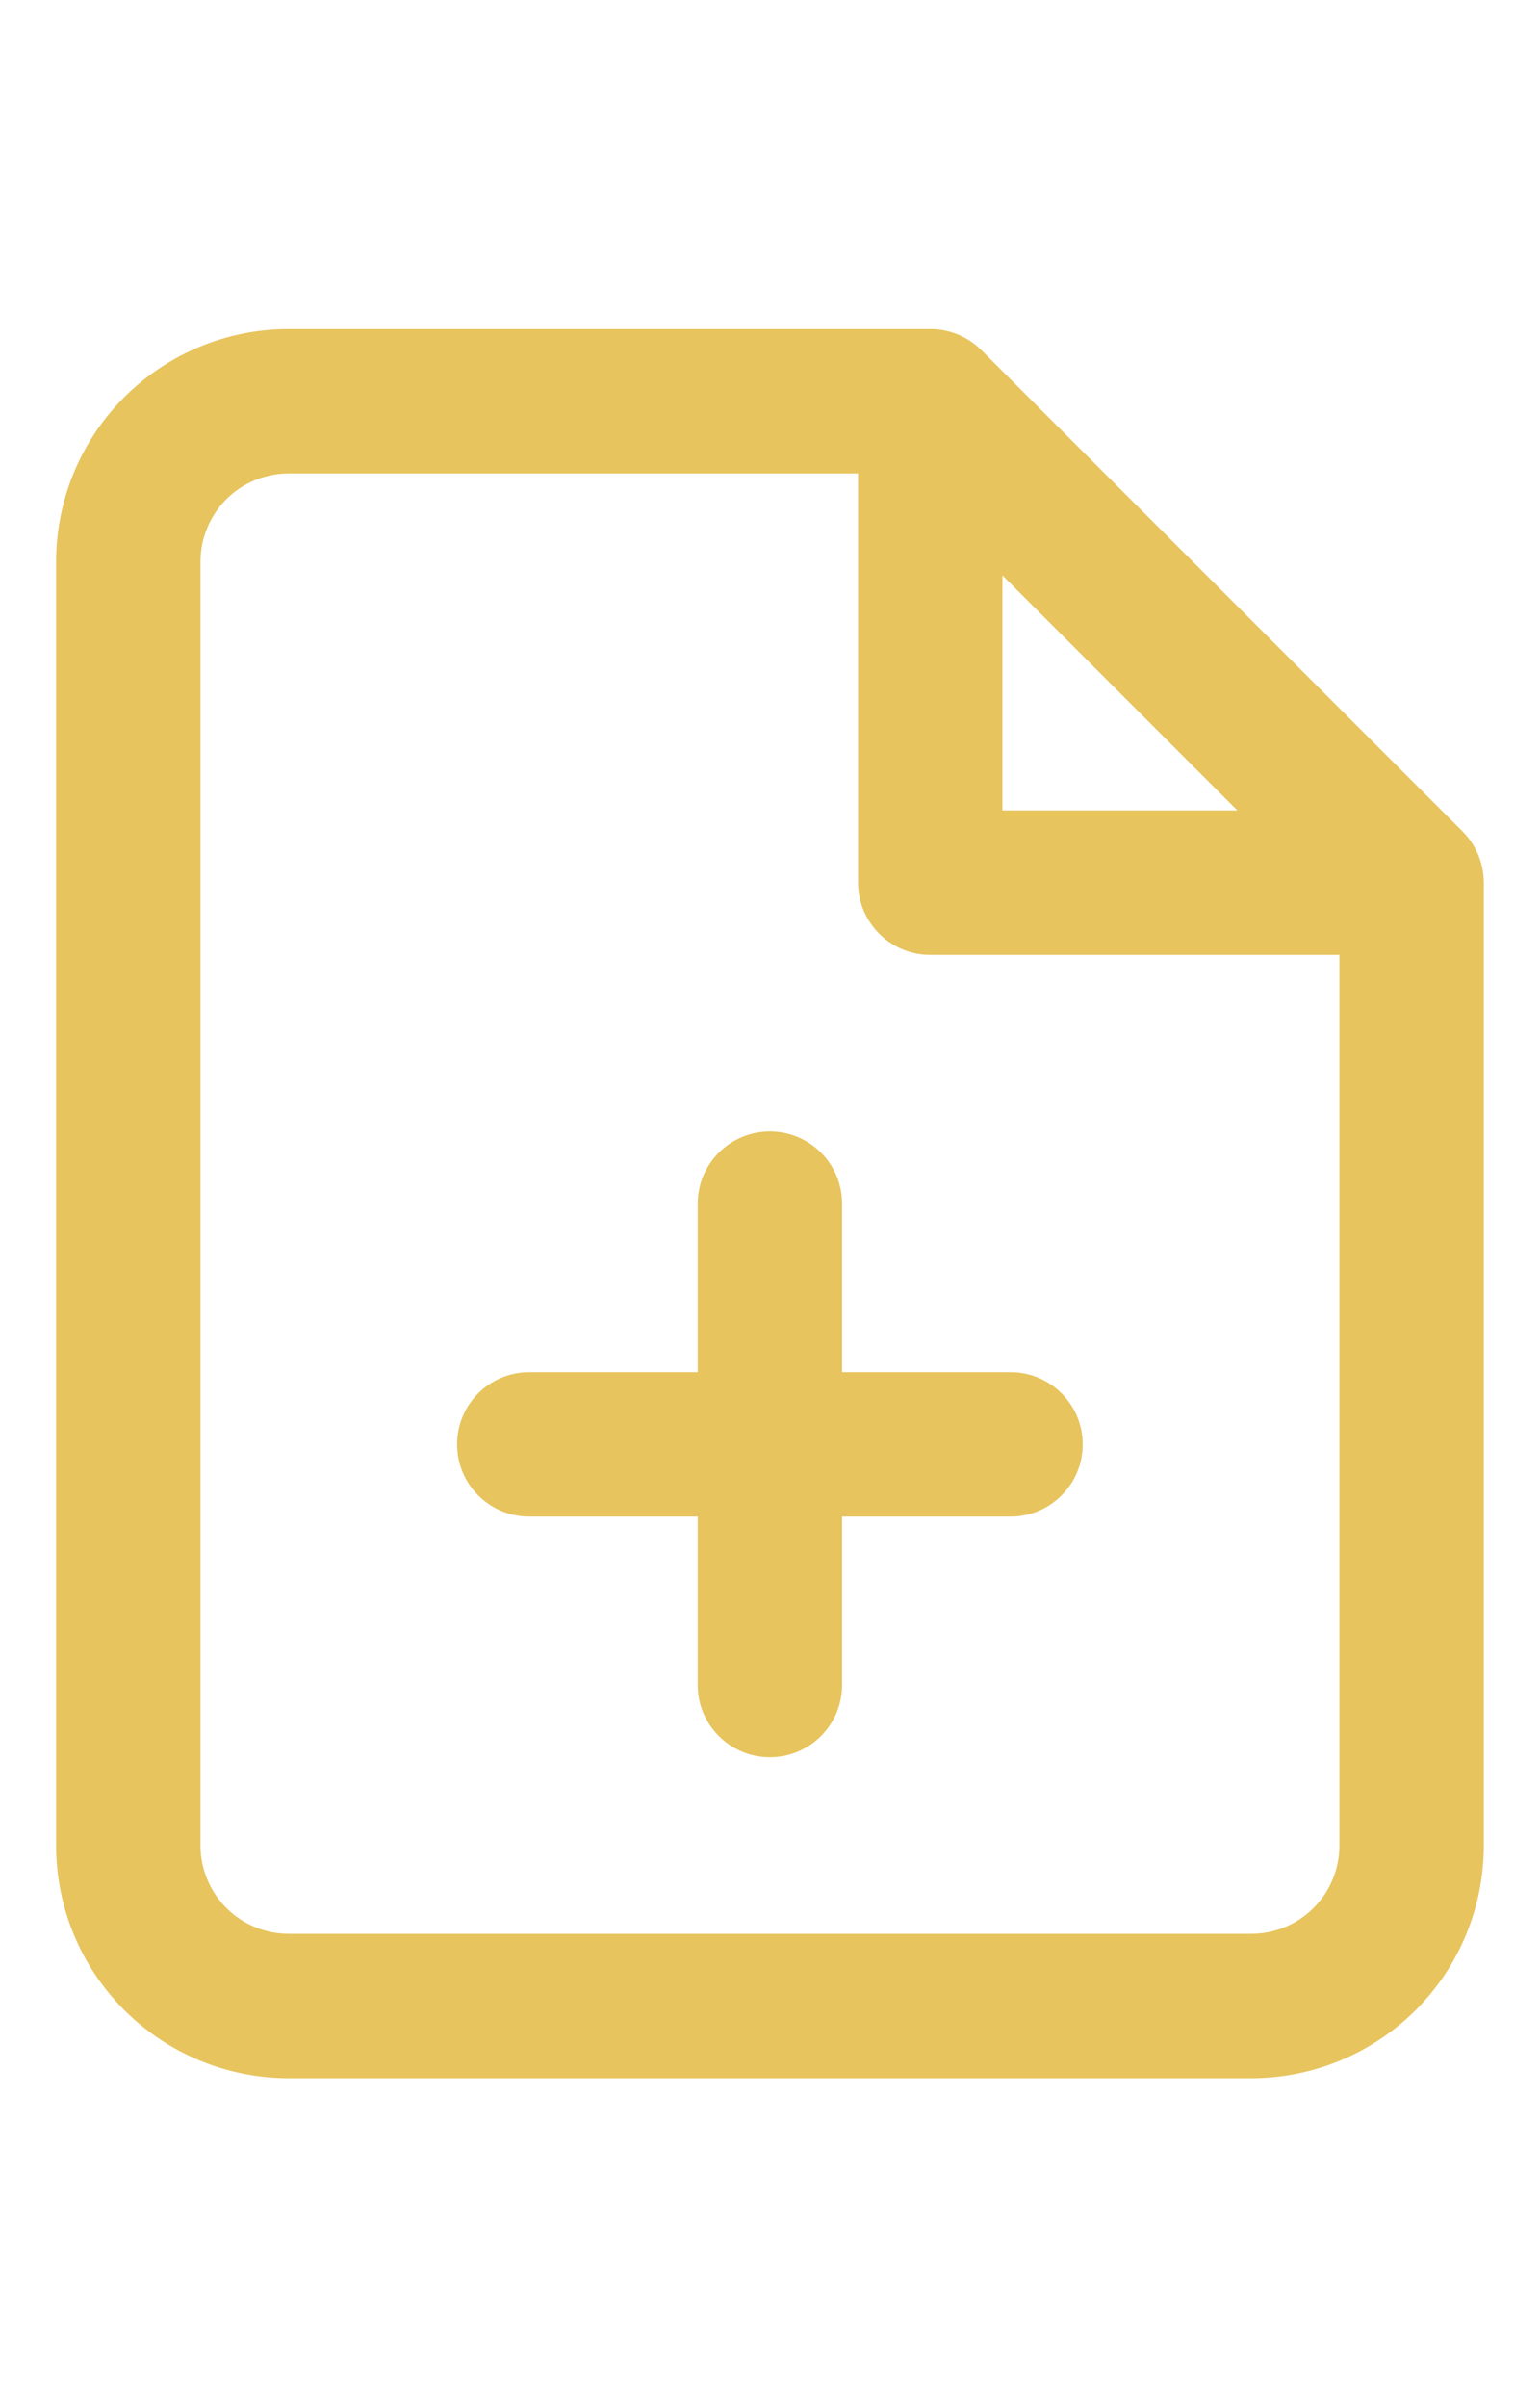 <svg width="16" height="25" viewBox="0 0 16 25" fill="none" xmlns="http://www.w3.org/2000/svg">
<path fill-rule="evenodd" clip-rule="evenodd" d="M3 3.417C2.359 3.417 1.744 3.672 1.291 4.125C0.838 4.578 0.583 5.193 0.583 5.834V19.167C0.583 19.808 0.838 20.423 1.291 20.876C1.744 21.329 2.359 21.584 3 21.584H13C13.641 21.584 14.255 21.329 14.709 20.876C15.162 20.423 15.416 19.808 15.416 19.167V9.167C15.416 8.968 15.337 8.777 15.197 8.637L10.197 3.637C10.056 3.496 9.865 3.417 9.666 3.417H9.665H3ZM8.915 4.917H3C2.757 4.917 2.523 5.014 2.351 5.185C2.18 5.357 2.083 5.591 2.083 5.834V19.167C2.083 19.41 2.18 19.643 2.351 19.815C2.523 19.987 2.757 20.084 3 20.084H13C13.243 20.084 13.476 19.987 13.648 19.815C13.82 19.643 13.916 19.41 13.916 19.167V9.917H9.665C9.251 9.917 8.915 9.581 8.915 9.167V4.917ZM12.856 8.417H10.415V5.976L12.856 8.417ZM8.749 12.501C8.749 12.086 8.413 11.751 7.999 11.751C7.585 11.751 7.249 12.086 7.249 12.501V14.251H5.499C5.085 14.251 4.749 14.586 4.749 15.001C4.749 15.415 5.085 15.751 5.499 15.751H7.249V17.5C7.249 17.915 7.585 18.25 7.999 18.25C8.413 18.25 8.749 17.915 8.749 17.5V15.751H10.499C10.913 15.751 11.249 15.415 11.249 15.001C11.249 14.586 10.913 14.251 10.499 14.251H8.749V12.501Z" fill="#E7C45E"/>
</svg>
